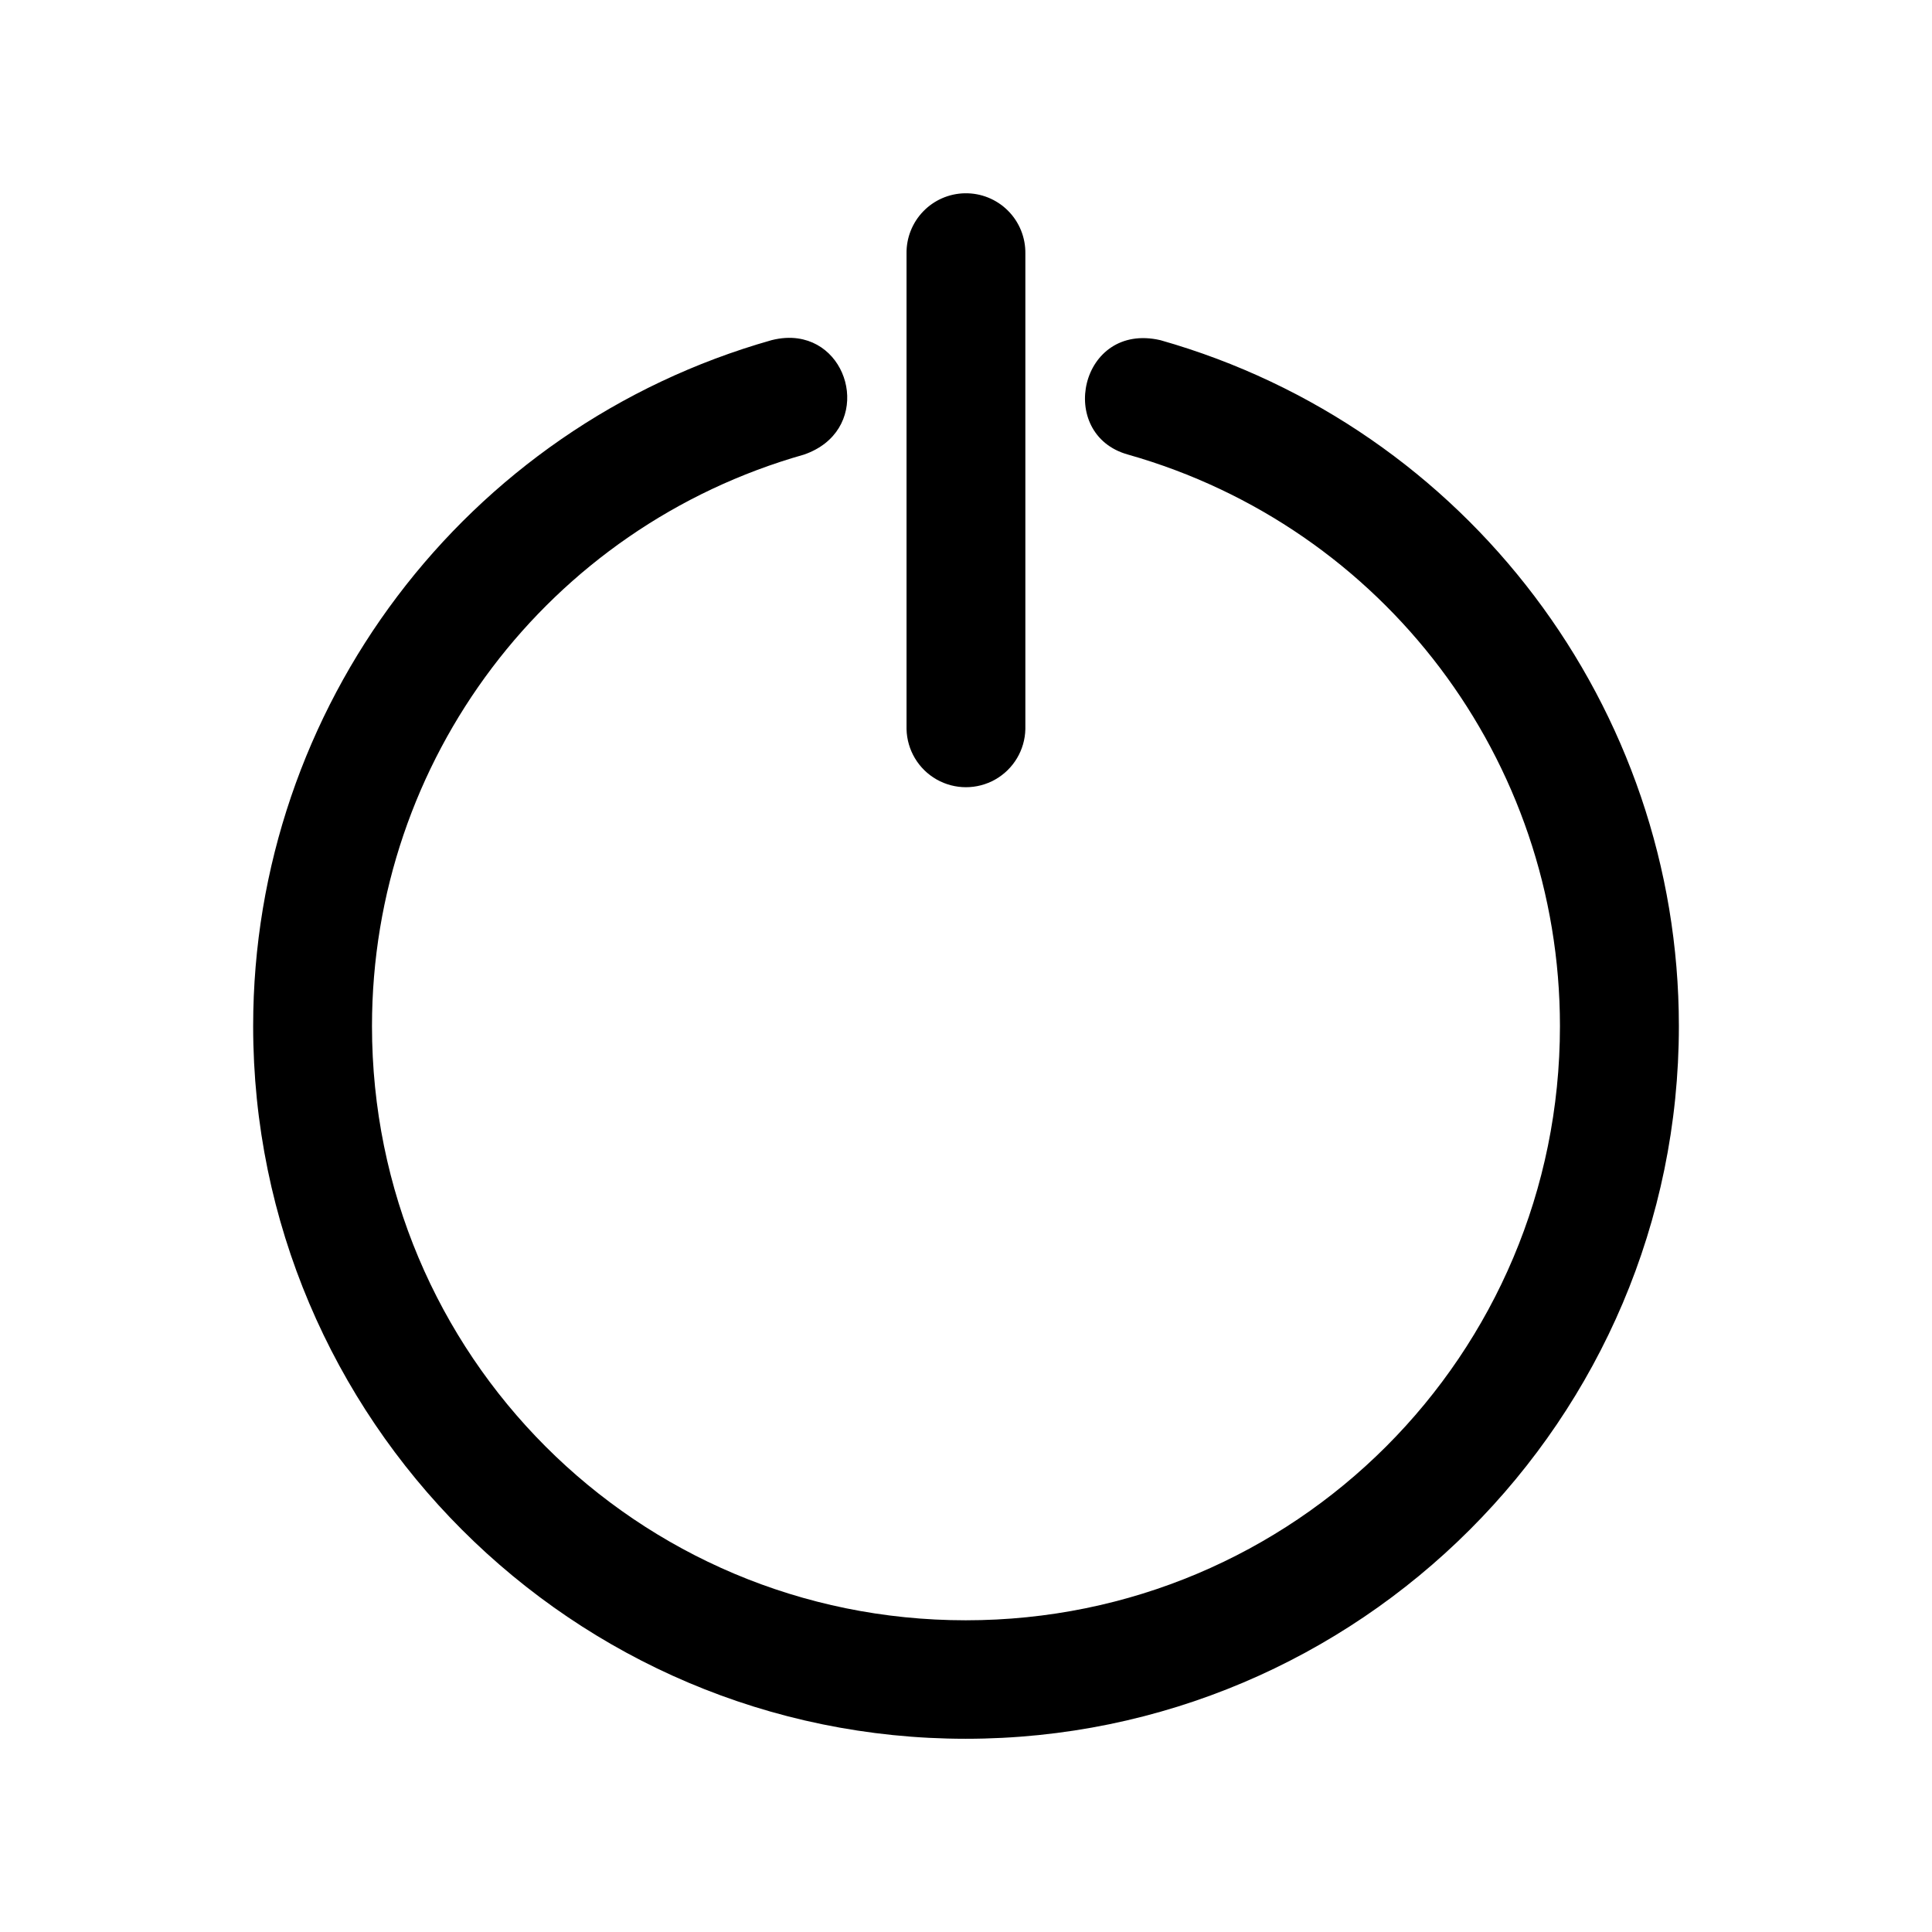 <?xml version="1.0" encoding="UTF-8"?>
<!-- Uploaded to: SVG Repo, www.svgrepo.com, Generator: SVG Repo Mixer Tools -->
<svg fill="#000000" width="800px" height="800px" version="1.1" viewBox="144 144 512 512" xmlns="http://www.w3.org/2000/svg">
 <path d="m399.71 195.22c-4.176 0.074-8.152 1.801-11.051 4.805-2.902 3.008-4.492 7.039-4.418 11.215v125.98c0.125 5.543 3.152 10.609 7.973 13.348 4.82 2.734 10.723 2.734 15.547 0 4.82-2.738 7.848-7.805 7.969-13.348v-125.98c0.074-4.269-1.586-8.391-4.609-11.41-3.019-3.023-7.141-4.684-11.41-4.609zm-44.25 38.469c-2.133-0.305-4.477-0.18-7.012 0.465-81.223 23.027-137.36 97.34-137.36 181.77 0 104.16 84.68 188.87 188.84 188.87s188.99-84.711 188.99-188.87c0-84.406-56.191-158.72-137.39-181.77-21.352-4.949-27.758 25.02-8.578 30.32 67.793 19.238 114.45 80.973 114.45 151.45 0 87.137-70.332 157.47-157.47 157.47-87.137 0-157.35-70.332-157.35-157.47 0-70.484 46.668-132.22 114.48-151.45 17.535-6.062 13.316-28.656-1.598-30.781z"/>
</svg>